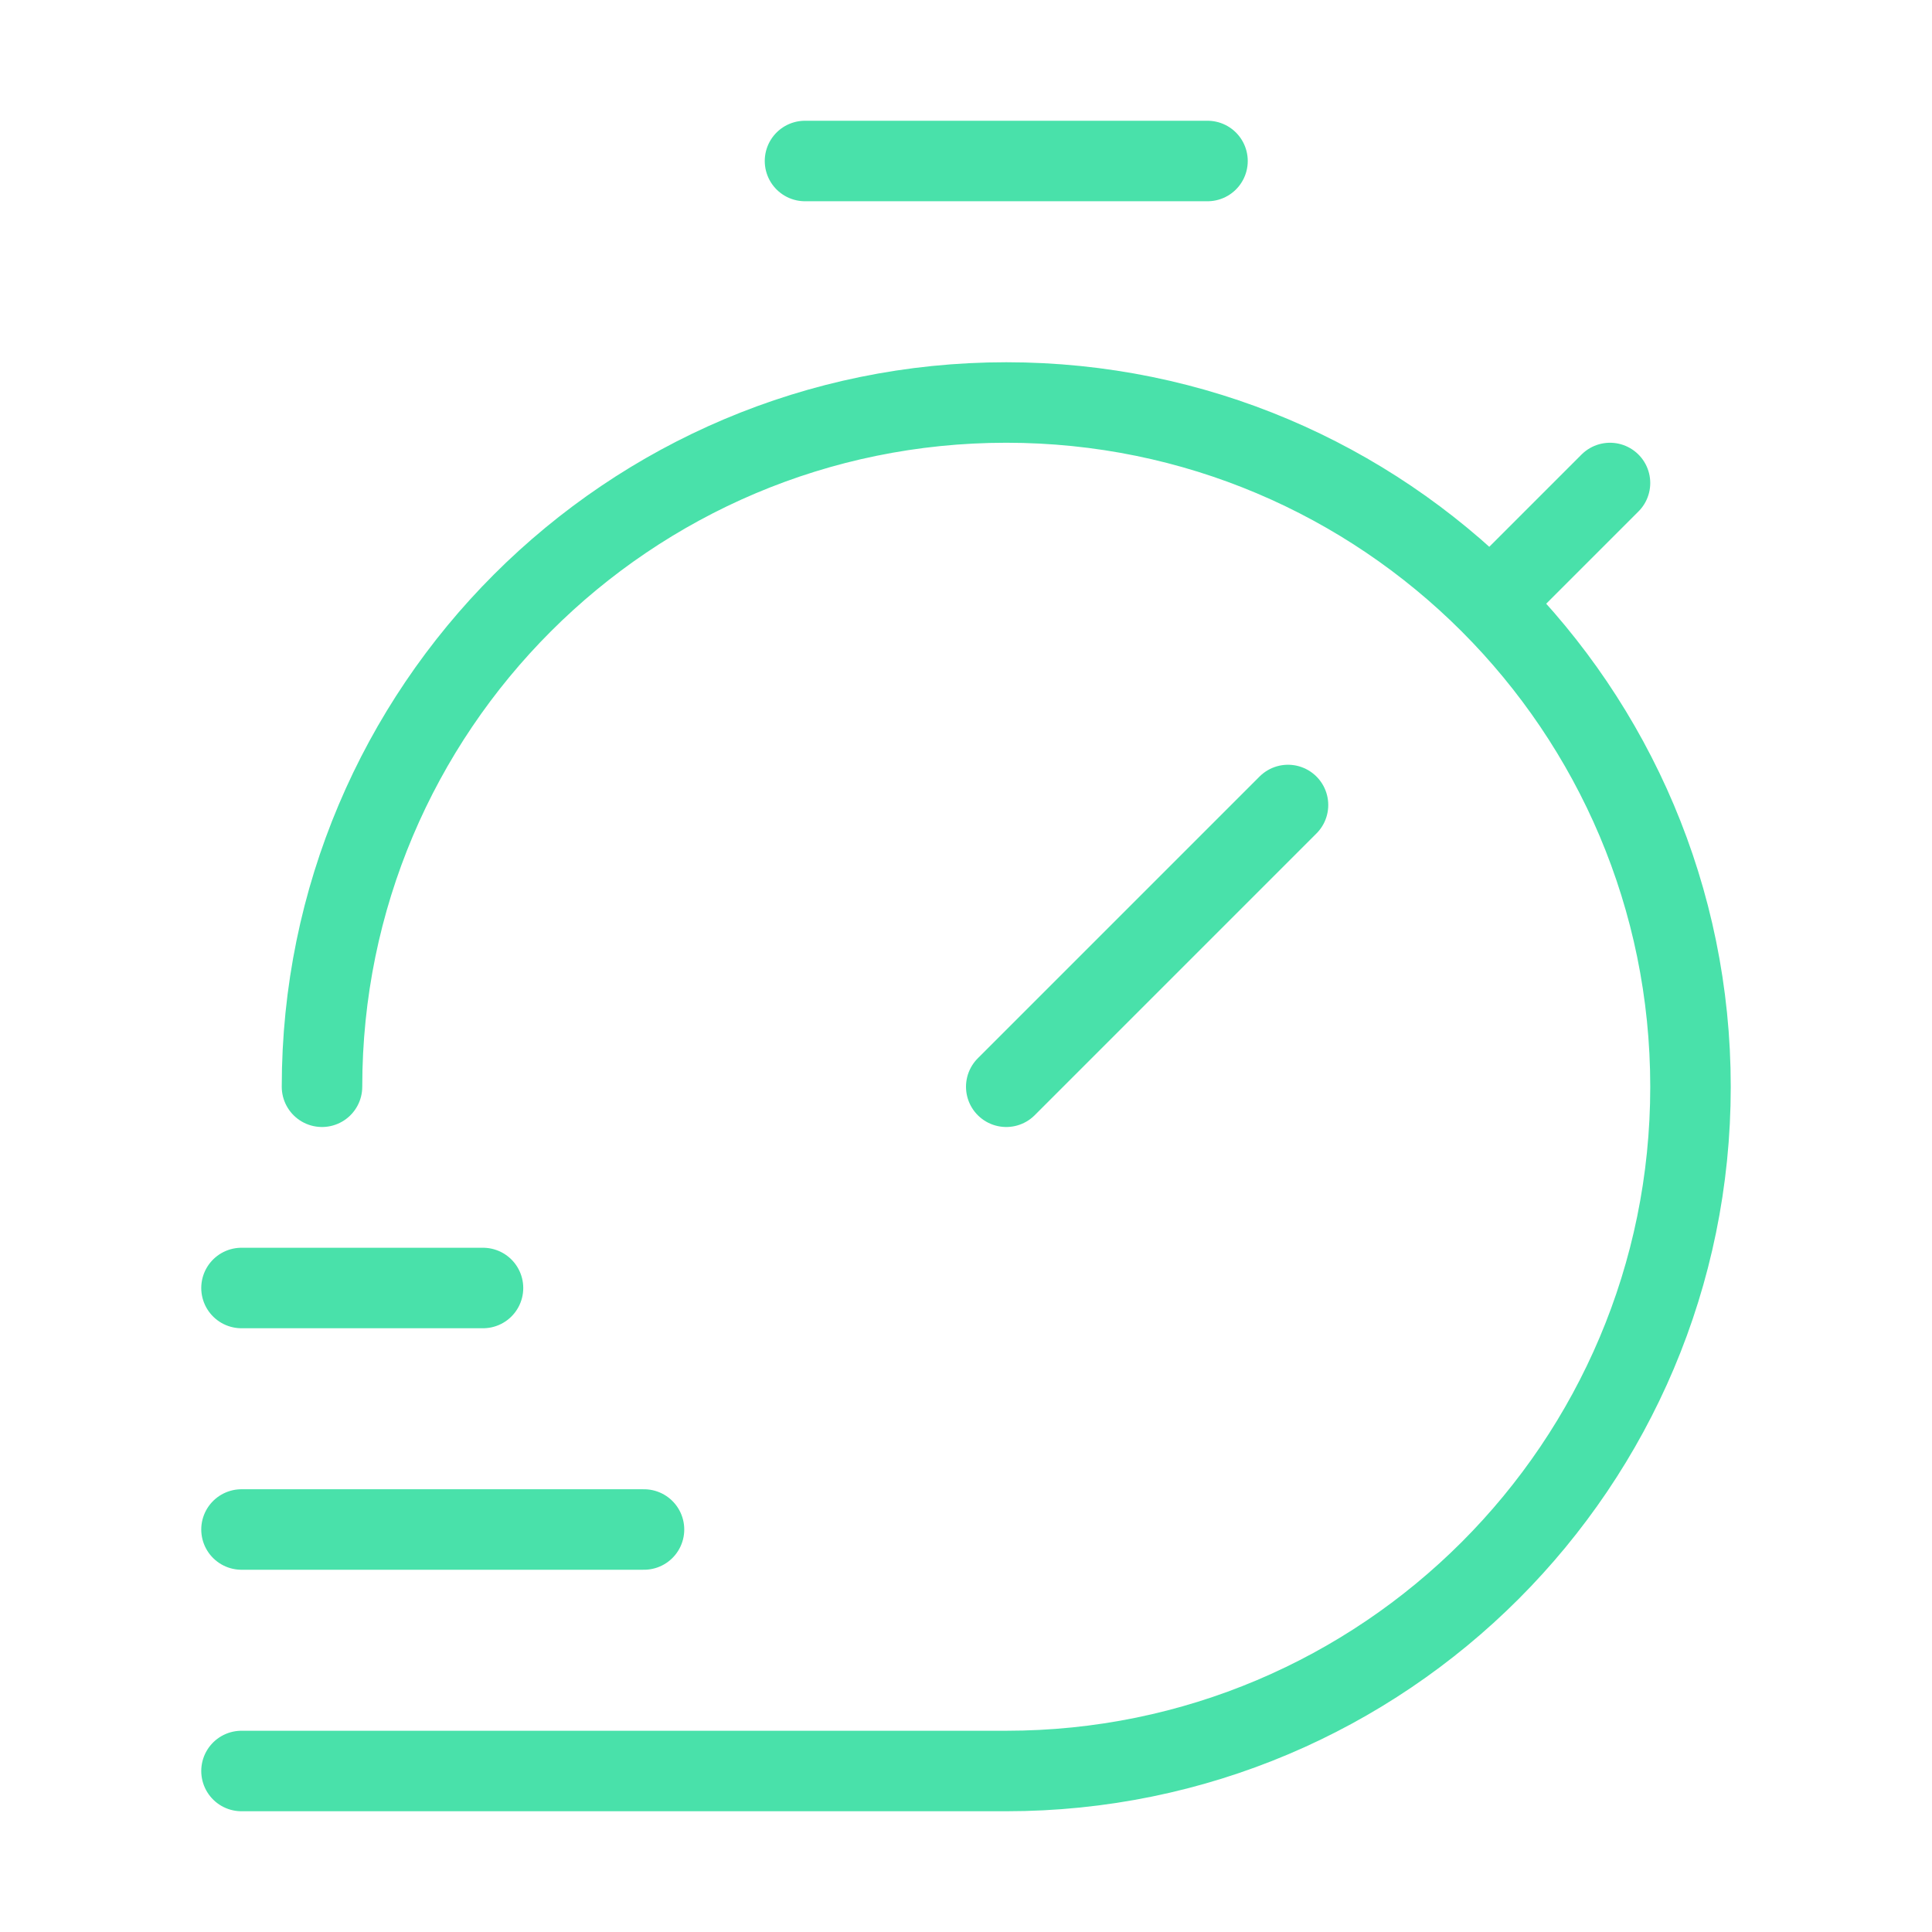 <svg width="48" height="48" viewBox="0 0 48 48" fill="none" xmlns="http://www.w3.org/2000/svg">
<path d="M30 4H20" stroke="#49E1AA" stroke-width="2" stroke-linecap="round" stroke-linejoin="round"/>
<path d="M8 27C8 17.611 15.611 10 25 10C29.694 10 33.944 11.903 37.021 14.979M37.021 14.979C40.097 18.056 42 22.306 42 27C42 36.389 34.389 44 25 44H6M37.021 14.979L40 12" stroke="#49E1AA" stroke-width="2" stroke-linecap="round" stroke-linejoin="round"/>
<path d="M16 38H6" stroke="#49E1AA" stroke-width="2" stroke-linecap="round" stroke-linejoin="round"/>
<path d="M12 32H6" stroke="#49E1AA" stroke-width="2" stroke-linecap="round" stroke-linejoin="round"/>
<path d="M25 27L32 20" stroke="#49E1AA" stroke-width="2" stroke-linecap="round" stroke-linejoin="round"/>
</svg>
